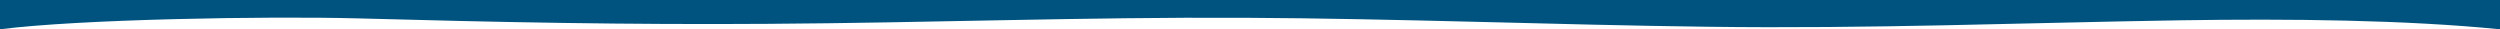 <?xml version="1.0" encoding="UTF-8"?>
<svg xmlns="http://www.w3.org/2000/svg" xmlns:xlink="http://www.w3.org/1999/xlink" id="wavey-edge-mobile-down" version="1.1" viewBox="0 0 1280 15">
  <defs>
    <style>
      .cls-1 {
        fill: #00527f;
      }

      .cls-1, .cls-2 {
        stroke-width: 0px;
      }

      .cls-2 {
        fill: none;
      }

      .cls-3 {
        clip-path: url(#clippath);
      }
    </style>
    <clipPath id="clippath">
      <rect class="cls-2" width="1280" height="15"></rect>
    </clipPath>
  </defs>
  <g class="cls-3">
    <g id="Group_987" data-name="Group 987">
      <path id="Path_4093" data-name="Path 4093" class="cls-1" d="M1280,15c-47.8-4.8-107.8-5.5-164.1-4.6-81.6,1.3-158.8,4.4-241.5,3.3-79.5-1-157.5-4.2-237.4-4.6-82-.4-161.8,2.6-243.3,3.1-73.5.5-138.2-.8-210.9-2.8-46.3-1.2-142.4.4-182.8,5.6V0h1280v15Z"></path>
    </g>
  </g>
</svg>

